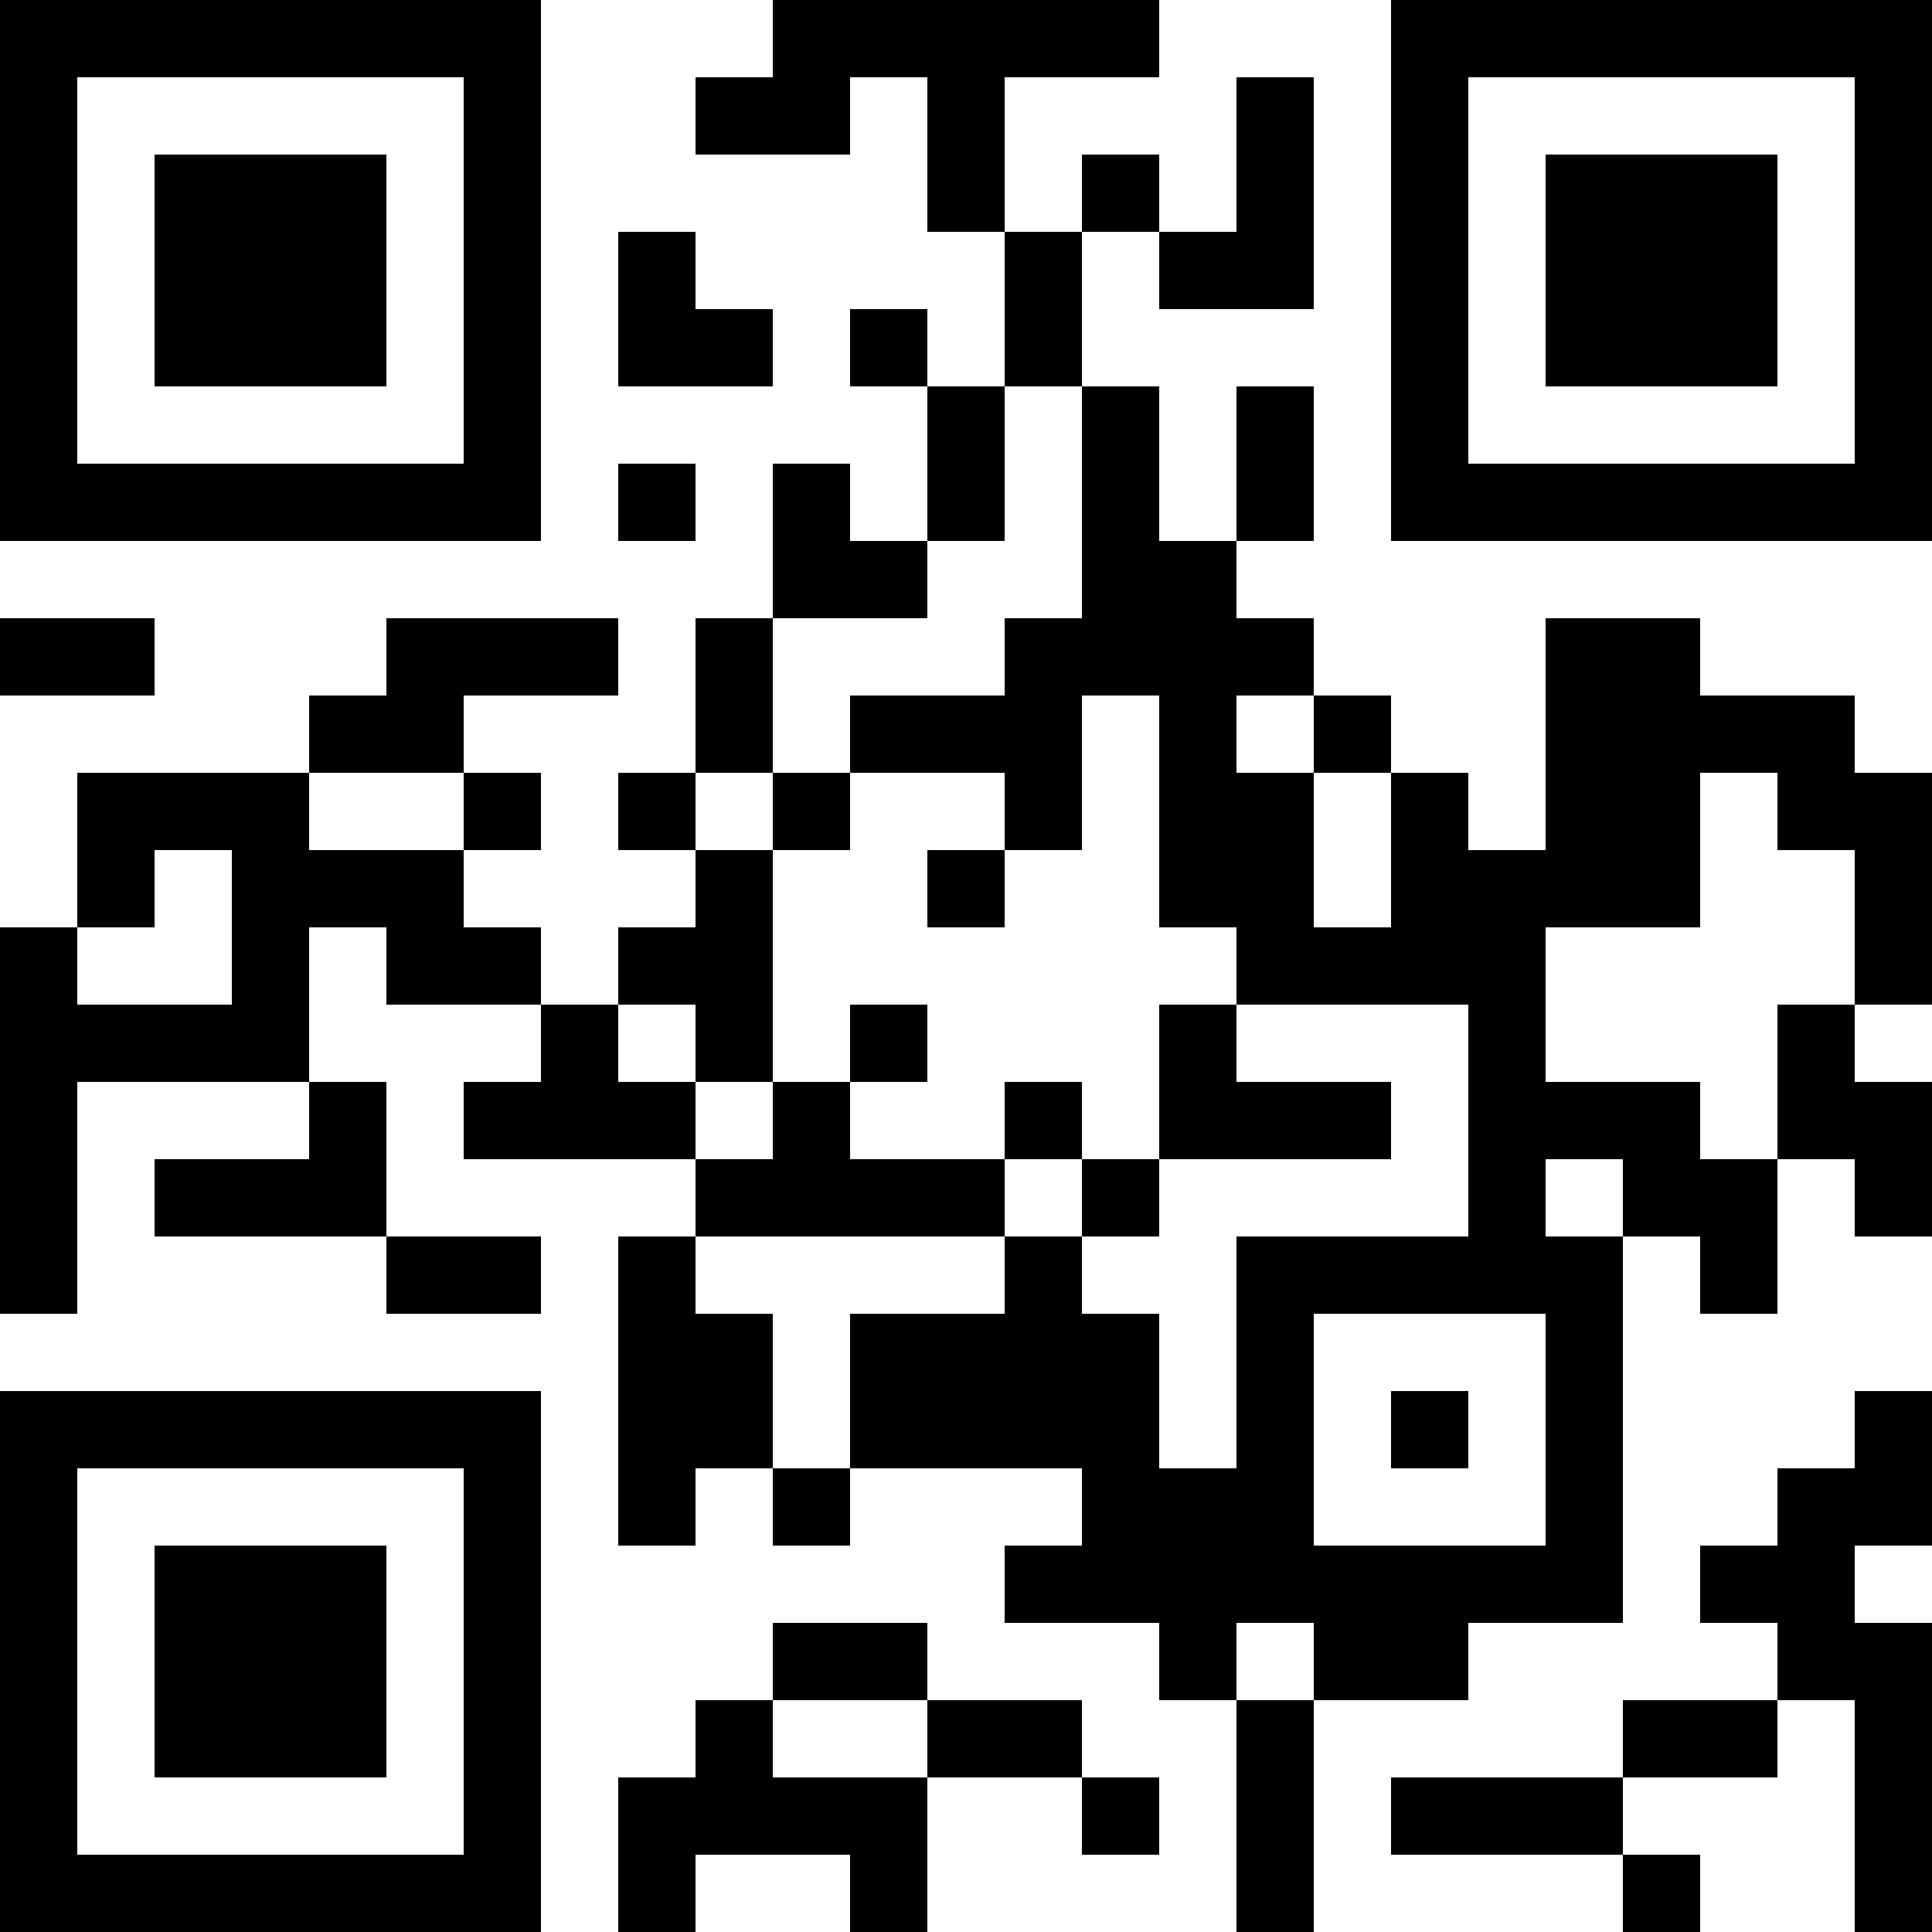 <?xml version="1.0" encoding="UTF-8"?>
<svg xmlns="http://www.w3.org/2000/svg" version="1.1" width="1000" height="1000" viewBox="0 0 1000 1000"><rect x="0" y="0" width="1000" height="1000" fill="#ffffff"/><g transform="scale(40)"><g transform="translate(0,0)"><path fill-rule="evenodd" d="M10 0L10 1L9 1L9 2L11 2L11 1L12 1L12 3L13 3L13 5L12 5L12 4L11 4L11 5L12 5L12 7L11 7L11 6L10 6L10 8L9 8L9 10L8 10L8 11L9 11L9 12L8 12L8 13L7 13L7 12L6 12L6 11L7 11L7 10L6 10L6 9L8 9L8 8L5 8L5 9L4 9L4 10L1 10L1 12L0 12L0 17L1 17L1 14L4 14L4 15L2 15L2 16L5 16L5 17L7 17L7 16L5 16L5 14L4 14L4 12L5 12L5 13L7 13L7 14L6 14L6 15L9 15L9 16L8 16L8 20L9 20L9 19L10 19L10 20L11 20L11 19L14 19L14 20L13 20L13 21L15 21L15 22L16 22L16 25L17 25L17 22L19 22L19 21L21 21L21 16L22 16L22 17L23 17L23 15L24 15L24 16L25 16L25 14L24 14L24 13L25 13L25 10L24 10L24 9L22 9L22 8L20 8L20 11L19 11L19 10L18 10L18 9L17 9L17 8L16 8L16 7L17 7L17 5L16 5L16 7L15 7L15 5L14 5L14 3L15 3L15 4L17 4L17 1L16 1L16 3L15 3L15 2L14 2L14 3L13 3L13 1L15 1L15 0ZM8 3L8 5L10 5L10 4L9 4L9 3ZM13 5L13 7L12 7L12 8L10 8L10 10L9 10L9 11L10 11L10 14L9 14L9 13L8 13L8 14L9 14L9 15L10 15L10 14L11 14L11 15L13 15L13 16L9 16L9 17L10 17L10 19L11 19L11 17L13 17L13 16L14 16L14 17L15 17L15 19L16 19L16 16L19 16L19 13L16 13L16 12L15 12L15 9L14 9L14 11L13 11L13 10L11 10L11 9L13 9L13 8L14 8L14 5ZM8 6L8 7L9 7L9 6ZM0 8L0 9L2 9L2 8ZM16 9L16 10L17 10L17 12L18 12L18 10L17 10L17 9ZM4 10L4 11L6 11L6 10ZM10 10L10 11L11 11L11 10ZM22 10L22 12L20 12L20 14L22 14L22 15L23 15L23 13L24 13L24 11L23 11L23 10ZM2 11L2 12L1 12L1 13L3 13L3 11ZM12 11L12 12L13 12L13 11ZM11 13L11 14L12 14L12 13ZM15 13L15 15L14 15L14 14L13 14L13 15L14 15L14 16L15 16L15 15L18 15L18 14L16 14L16 13ZM20 15L20 16L21 16L21 15ZM17 17L17 20L20 20L20 17ZM18 18L18 19L19 19L19 18ZM24 18L24 19L23 19L23 20L22 20L22 21L23 21L23 22L21 22L21 23L18 23L18 24L21 24L21 25L22 25L22 24L21 24L21 23L23 23L23 22L24 22L24 25L25 25L25 21L24 21L24 20L25 20L25 18ZM10 21L10 22L9 22L9 23L8 23L8 25L9 25L9 24L11 24L11 25L12 25L12 23L14 23L14 24L15 24L15 23L14 23L14 22L12 22L12 21ZM16 21L16 22L17 22L17 21ZM10 22L10 23L12 23L12 22ZM0 0L0 7L7 7L7 0ZM1 1L1 6L6 6L6 1ZM2 2L2 5L5 5L5 2ZM18 0L18 7L25 7L25 0ZM19 1L19 6L24 6L24 1ZM20 2L20 5L23 5L23 2ZM0 18L0 25L7 25L7 18ZM1 19L1 24L6 24L6 19ZM2 20L2 23L5 23L5 20Z" fill="#000000"/></g></g></svg>
